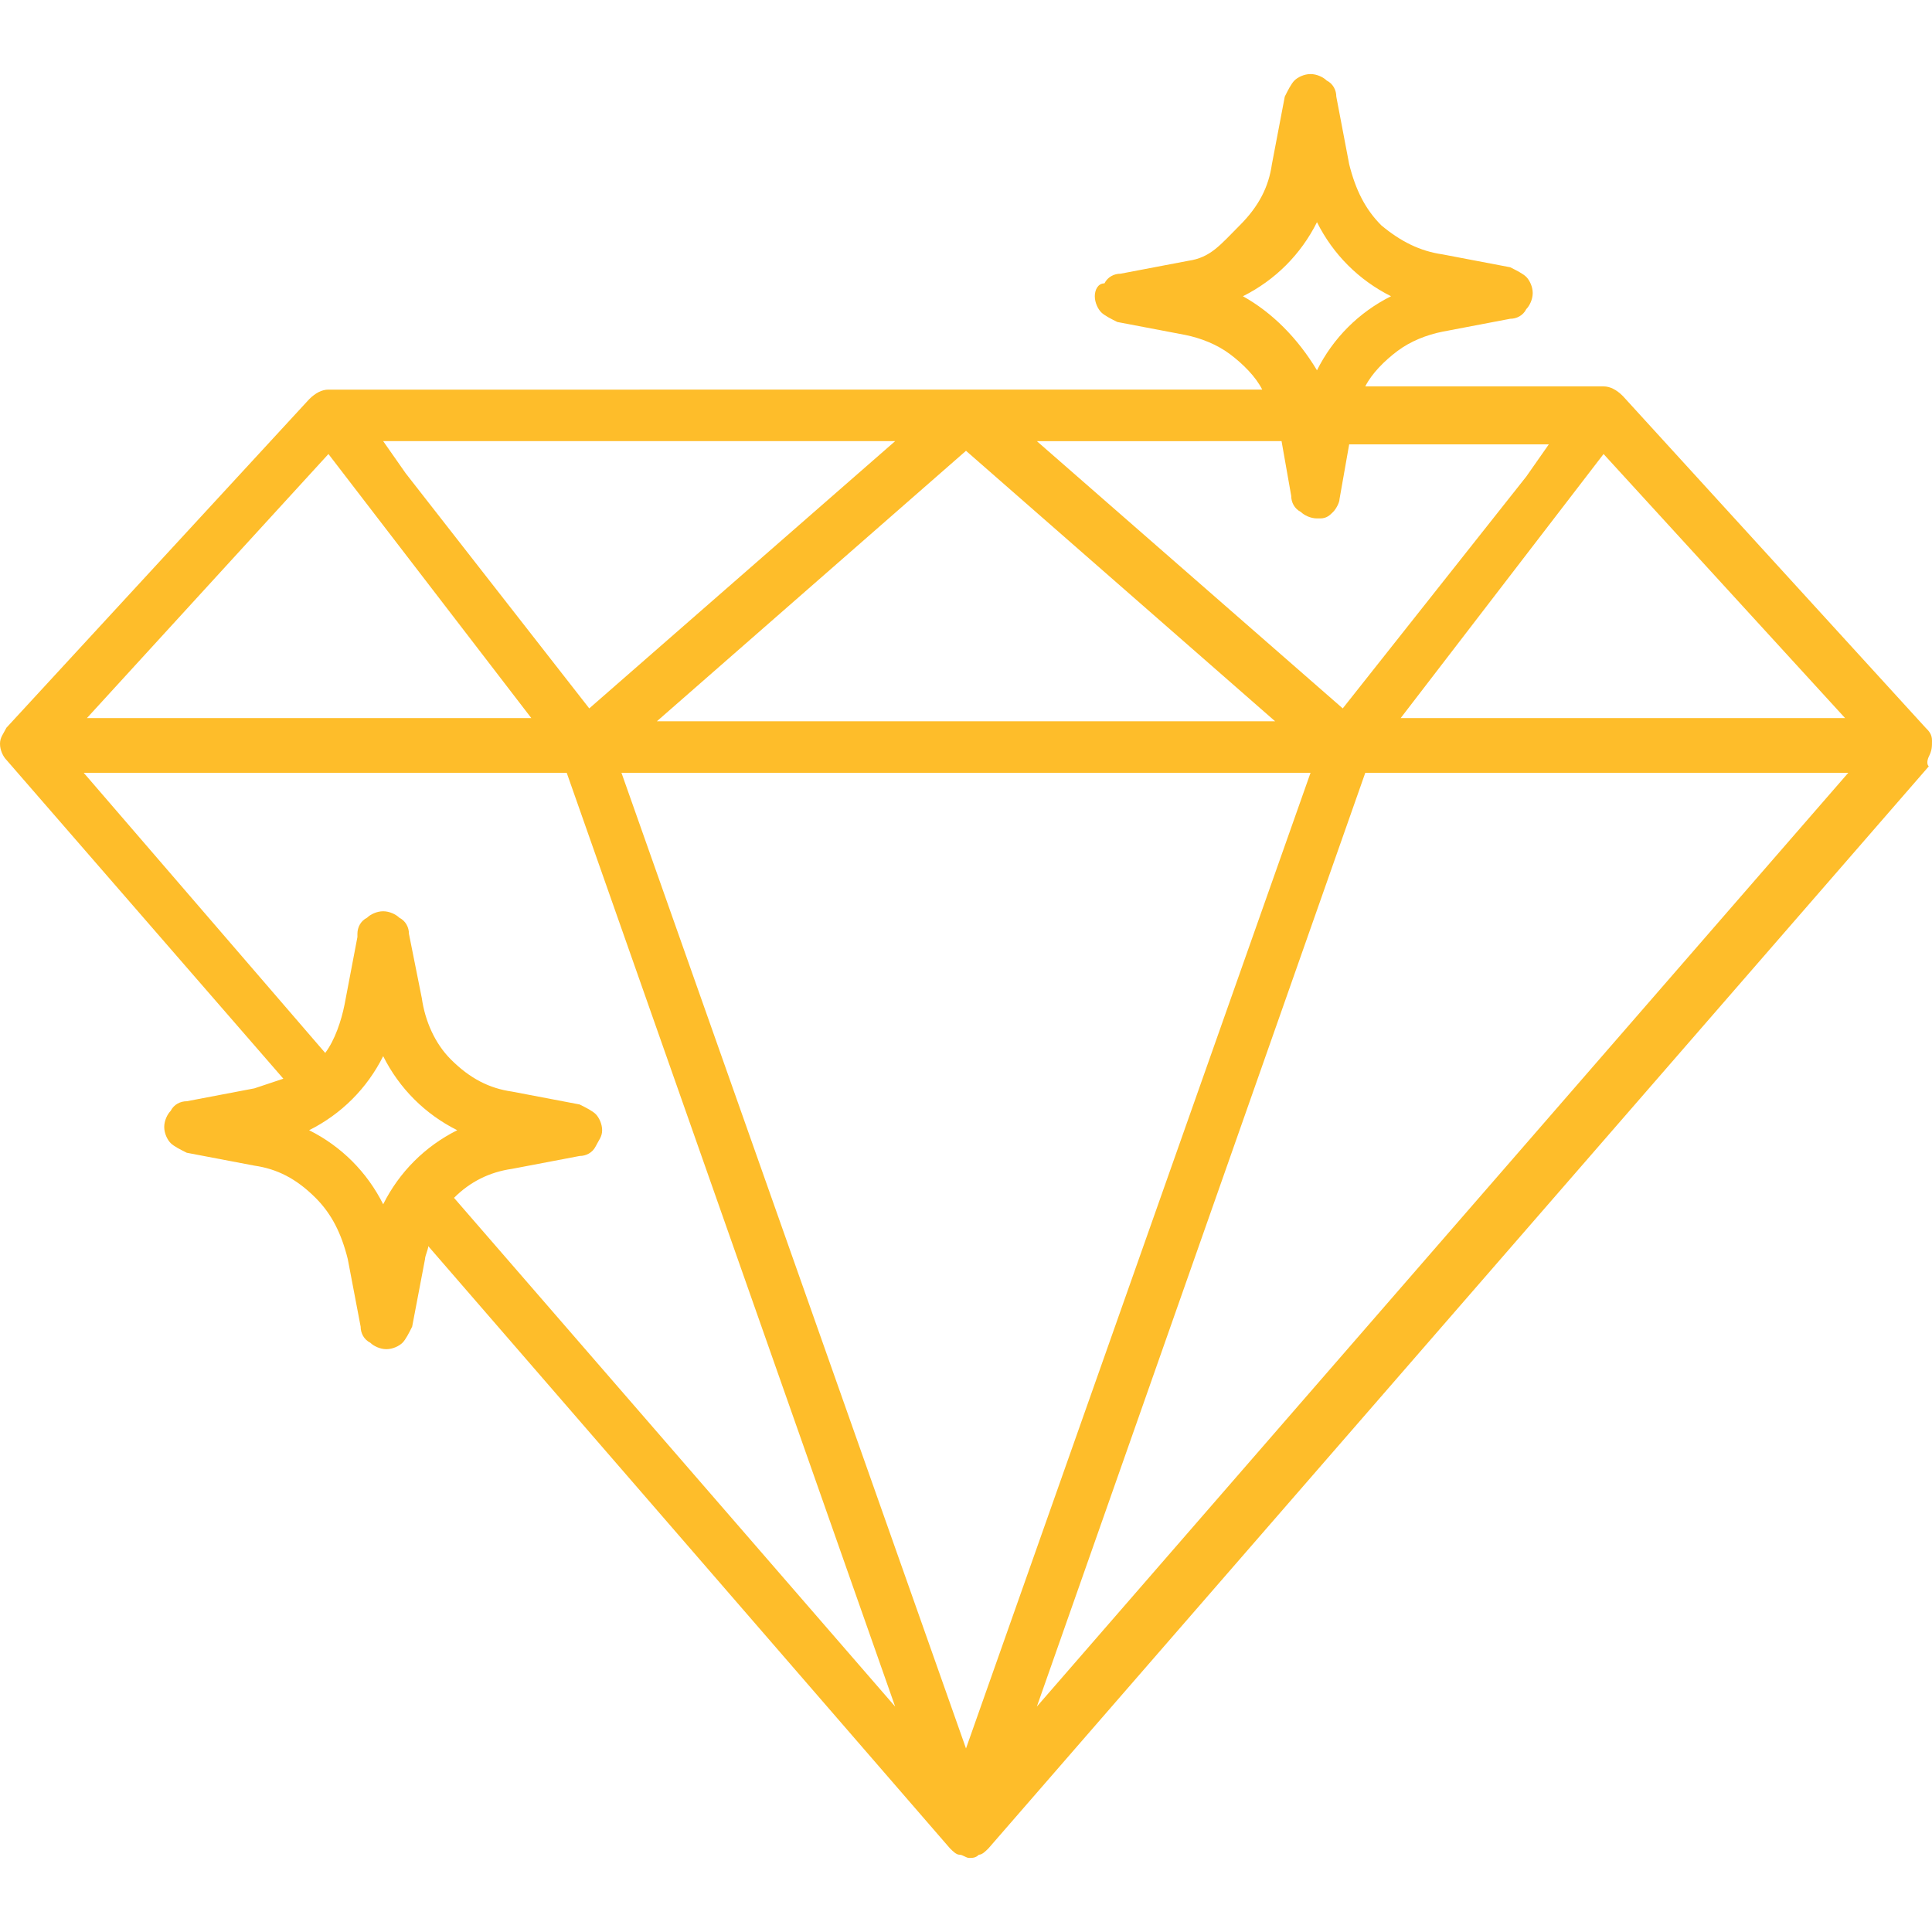 <?xml version="1.0" encoding="UTF-8"?> <svg xmlns="http://www.w3.org/2000/svg" xmlns:xlink="http://www.w3.org/1999/xlink" version="1.1" id="Слой_1" x="0px" y="0px" viewBox="0 0 60 60" style="enable-background:new 0 0 60 60;" xml:space="preserve"> <style type="text/css"> .st0{fill:#FEBD2A;} </style> <path class="st0" d="M59.9,23.5C60,23.3,60,23.2,60,23c0-0.2-0.1-0.3-0.2-0.4l-9.4-10.3C50.2,12.1,50,12,49.8,12h-7.4 c0.2-0.4,0.6-0.8,1-1.1c0.4-0.3,0.9-0.5,1.4-0.6l2.1-0.4c0.2,0,0.4-0.1,0.5-0.3c0.1-0.1,0.2-0.3,0.2-0.5s-0.1-0.4-0.2-0.5 s-0.3-0.2-0.5-0.3l-2.1-0.4c-0.7-0.1-1.3-0.4-1.9-0.9c-0.5-0.5-0.8-1.1-1-1.9l-0.4-2.1c0-0.2-0.1-0.4-0.3-0.5 c-0.1-0.1-0.3-0.2-0.5-0.2c-0.2,0-0.4,0.1-0.5,0.2c-0.1,0.1-0.2,0.3-0.3,0.5l-0.4,2.1c-0.1,0.7-0.4,1.3-1,1.9S37.6,8,36.9,8.1 l-2.1,0.4c-0.2,0-0.4,0.1-0.5,0.3C34.1,8.8,34,9,34,9.2c0,0.2,0.1,0.4,0.2,0.5c0.1,0.1,0.3,0.2,0.5,0.3l2.1,0.4 c0.5,0.1,1,0.3,1.4,0.6c0.4,0.3,0.8,0.7,1,1.1H10.2c-0.2,0-0.4,0.1-0.6,0.3L0.2,22.6C0.1,22.8,0,22.9,0,23.1c0,0.2,0.1,0.4,0.2,0.5 l8.6,9.9c-0.3,0.1-0.6,0.2-0.9,0.3l-2.1,0.4c-0.2,0-0.4,0.1-0.5,0.3c-0.1,0.1-0.2,0.3-0.2,0.5c0,0.2,0.1,0.4,0.2,0.5 c0.1,0.1,0.3,0.2,0.5,0.3l2.1,0.4c0.7,0.1,1.3,0.4,1.9,1c0.5,0.5,0.8,1.1,1,1.9l0.4,2.1c0,0.2,0.1,0.4,0.3,0.5 c0.1,0.1,0.3,0.2,0.5,0.2c0.2,0,0.4-0.1,0.5-0.2c0.1-0.1,0.2-0.3,0.3-0.5l0.4-2.1c0-0.1,0.1-0.3,0.1-0.4l16.2,18.7 c0.1,0.1,0.2,0.2,0.3,0.2c0.1,0,0.2,0.1,0.3,0.1c0.1,0,0.2,0,0.3-0.1c0.1,0,0.2-0.1,0.3-0.2l29.2-33.6 C59.8,23.7,59.9,23.5,59.9,23.5z M30,14l9.6,8.4H20.4L30,14z M40.7,24L30,54.3L19.3,24H40.7z M49.8,14.1l7.5,8.2H43.5L49.8,14.1z M38.6,9.2c1-0.5,1.8-1.3,2.3-2.3c0.5,1,1.3,1.8,2.3,2.3c-1,0.5-1.8,1.3-2.3,2.3C40.3,10.5,39.5,9.7,38.6,9.2z M39.8,13.7l0.3,1.7 c0,0.2,0.1,0.4,0.3,0.5c0.1,0.1,0.3,0.2,0.5,0.2c0,0,0.1,0,0.1,0c0.2,0,0.3-0.1,0.4-0.2c0.1-0.1,0.2-0.3,0.2-0.4l0.3-1.7h6.2l-0.7,1 L41.7,22l-9.5-8.3L39.8,13.7z M18.3,22l-5.7-7.3l-0.7-1h15.9L18.3,22z M10.2,14.1l6.3,8.2H2.7L10.2,14.1z M9.6,35.1 c1-0.5,1.8-1.3,2.3-2.3c0.5,1,1.3,1.8,2.3,2.3c-1,0.5-1.8,1.3-2.3,2.3C11.4,36.4,10.6,35.6,9.6,35.1L9.6,35.1z M14.1,37.2 c0.5-0.5,1.1-0.8,1.8-0.9l2.1-0.4c0.2,0,0.4-0.1,0.5-0.3s0.2-0.3,0.2-0.5c0-0.2-0.1-0.4-0.2-0.5s-0.3-0.2-0.5-0.3l-2.1-0.4 c-0.7-0.1-1.3-0.4-1.9-1c-0.5-0.5-0.8-1.2-0.9-1.9L12.7,29c0-0.2-0.1-0.4-0.3-0.5c-0.1-0.1-0.3-0.2-0.5-0.2c-0.2,0-0.4,0.1-0.5,0.2 c-0.2,0.1-0.3,0.3-0.3,0.5c0,0,0,0,0,0.1l-0.4,2.1c-0.1,0.5-0.3,1.1-0.6,1.5L2.6,24h15l10.2,29L14.1,37.2z M32.2,53l10.2-29h15 L32.2,53z"></path> </svg> 